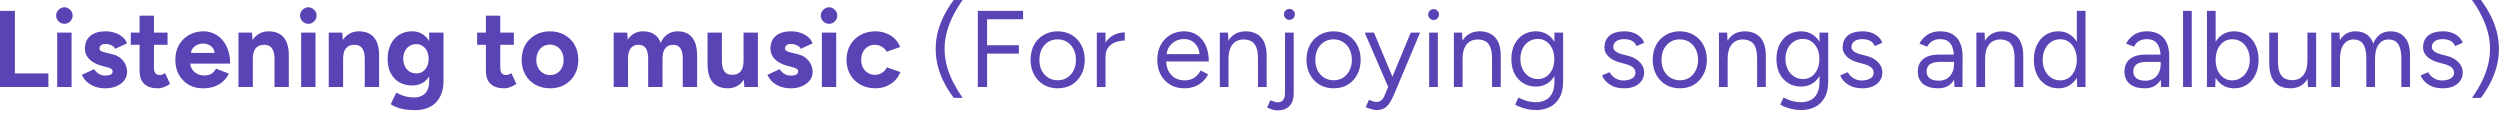 <?xml version="1.0" encoding="utf-8"?>
<svg xmlns="http://www.w3.org/2000/svg" fill="none" height="100%" overflow="visible" preserveAspectRatio="none" style="display: block;" viewBox="0 0 264 12" width="100%">
<g id="Listening to music (For enjoying songs and albums)">
<path d="M261.981 10.336H261.039C261.399 9.838 261.721 9.314 262.004 8.762C262.295 8.203 262.525 7.622 262.693 7.017C262.862 6.412 262.946 5.796 262.946 5.168C262.946 4.532 262.862 3.916 262.693 3.319C262.525 2.714 262.295 2.132 262.004 1.573C261.721 1.014 261.399 0.49 261.039 5.14917e-05H261.981C262.341 0.467 262.663 0.976 262.946 1.527C263.237 2.071 263.466 2.649 263.635 3.261C263.803 3.866 263.887 4.502 263.887 5.168C263.887 5.826 263.803 6.462 263.635 7.074C263.466 7.687 263.237 8.269 262.946 8.82C262.663 9.363 262.341 9.869 261.981 10.336Z" fill="#5A43B5" id="Vector"/>
<path d="M257.964 9.325C257.543 9.325 257.175 9.264 256.861 9.141C256.547 9.011 256.283 8.843 256.069 8.636C255.862 8.429 255.713 8.203 255.621 7.958L256.425 7.625C256.555 7.886 256.75 8.096 257.011 8.257C257.271 8.418 257.558 8.498 257.872 8.498C258.232 8.498 258.534 8.429 258.779 8.291C259.024 8.146 259.147 7.943 259.147 7.683C259.147 7.445 259.055 7.254 258.871 7.109C258.695 6.963 258.431 6.844 258.079 6.753L257.527 6.603C257.007 6.466 256.601 6.259 256.31 5.983C256.019 5.7 255.874 5.382 255.874 5.03C255.874 4.486 256.05 4.065 256.402 3.767C256.762 3.461 257.294 3.307 257.998 3.307C258.335 3.307 258.641 3.357 258.917 3.457C259.193 3.556 259.43 3.698 259.629 3.882C259.828 4.058 259.974 4.268 260.065 4.513L259.262 4.869C259.162 4.609 258.997 4.421 258.768 4.307C258.538 4.192 258.259 4.134 257.929 4.134C257.577 4.134 257.302 4.211 257.103 4.364C256.903 4.509 256.804 4.716 256.804 4.984C256.804 5.137 256.884 5.283 257.045 5.42C257.214 5.551 257.459 5.658 257.78 5.742L258.354 5.891C258.729 5.983 259.043 6.121 259.296 6.305C259.549 6.481 259.74 6.684 259.87 6.913C260 7.143 260.065 7.388 260.065 7.648C260.065 7.993 259.974 8.291 259.79 8.544C259.606 8.797 259.357 8.992 259.043 9.13C258.729 9.26 258.37 9.325 257.964 9.325Z" fill="#5A43B5" id="Vector_2"/>
<path d="M246.186 9.187V3.445H247.047L247.093 4.249C247.269 3.943 247.495 3.709 247.771 3.549C248.046 3.388 248.368 3.307 248.735 3.307C249.195 3.307 249.585 3.415 249.907 3.629C250.236 3.843 250.473 4.169 250.619 4.605C250.78 4.184 251.013 3.862 251.319 3.64C251.633 3.418 252.005 3.307 252.433 3.307C253.076 3.307 253.582 3.522 253.949 3.951C254.324 4.379 254.508 5.03 254.5 5.903V9.187H253.582V6.247C253.582 5.681 253.52 5.248 253.398 4.95C253.283 4.651 253.126 4.448 252.927 4.341C252.728 4.226 252.498 4.169 252.238 4.169C251.786 4.169 251.434 4.349 251.182 4.708C250.929 5.061 250.803 5.562 250.803 6.213V9.187H249.884V6.247C249.884 5.681 249.823 5.248 249.7 4.95C249.585 4.651 249.425 4.448 249.218 4.341C249.019 4.226 248.789 4.169 248.529 4.169C248.085 4.169 247.736 4.349 247.484 4.708C247.231 5.061 247.105 5.562 247.105 6.213V9.187H246.186Z" fill="#5A43B5" id="Vector_3"/>
<path d="M243.721 9.187L243.664 8.131V3.445H244.583V9.187H243.721ZM239.633 6.385V3.445H240.552V6.385H239.633ZM240.552 6.385C240.552 6.952 240.617 7.384 240.747 7.683C240.877 7.981 241.057 8.188 241.287 8.303C241.524 8.41 241.788 8.464 242.079 8.464C242.577 8.464 242.963 8.284 243.239 7.924C243.522 7.564 243.664 7.063 243.664 6.42H244.112C244.112 7.024 244.024 7.545 243.848 7.981C243.672 8.418 243.415 8.751 243.078 8.981C242.749 9.21 242.343 9.325 241.861 9.325C241.417 9.325 241.026 9.237 240.69 9.061C240.353 8.877 240.092 8.59 239.909 8.2C239.725 7.802 239.633 7.289 239.633 6.661V6.385H240.552Z" fill="#5A43B5" id="Vector_4"/>
<path d="M233.053 9.187V1.148H233.972V8.119L233.926 9.187H233.053ZM235.913 9.325C235.431 9.325 235.006 9.199 234.638 8.946C234.278 8.693 233.999 8.341 233.8 7.89C233.601 7.43 233.501 6.906 233.501 6.316C233.501 5.719 233.601 5.195 233.8 4.743C233.999 4.291 234.278 3.939 234.638 3.686C235.006 3.434 235.431 3.307 235.913 3.307C236.426 3.307 236.878 3.434 237.268 3.686C237.659 3.939 237.961 4.291 238.175 4.743C238.397 5.195 238.508 5.719 238.508 6.316C238.508 6.906 238.397 7.43 238.175 7.89C237.961 8.341 237.659 8.693 237.268 8.946C236.878 9.199 236.426 9.325 235.913 9.325ZM235.706 8.487C236.066 8.487 236.384 8.395 236.659 8.211C236.943 8.027 237.165 7.771 237.326 7.442C237.494 7.112 237.578 6.737 237.578 6.316C237.578 5.895 237.498 5.52 237.337 5.191C237.184 4.862 236.966 4.605 236.682 4.421C236.399 4.238 236.078 4.146 235.718 4.146C235.381 4.146 235.079 4.238 234.811 4.421C234.55 4.605 234.344 4.862 234.19 5.191C234.045 5.52 233.972 5.895 233.972 6.316C233.972 6.737 234.045 7.112 234.19 7.442C234.344 7.771 234.55 8.027 234.811 8.211C235.071 8.395 235.369 8.487 235.706 8.487Z" fill="#5A43B5" id="Vector_5"/>
<path d="M230.53 9.187V1.148H231.449V9.187H230.53Z" fill="#5A43B5" id="Vector_6"/>
<path d="M228.213 9.187L228.167 8.246V6.155C228.167 5.704 228.117 5.332 228.018 5.042C227.918 4.743 227.761 4.517 227.547 4.364C227.333 4.211 227.053 4.134 226.709 4.134C226.395 4.134 226.123 4.199 225.893 4.329C225.671 4.452 225.488 4.651 225.342 4.927L224.515 4.605C224.661 4.337 224.837 4.107 225.044 3.916C225.25 3.717 225.491 3.568 225.767 3.468C226.043 3.361 226.357 3.307 226.709 3.307C227.245 3.307 227.685 3.415 228.029 3.629C228.382 3.836 228.646 4.146 228.822 4.559C228.998 4.965 229.082 5.47 229.074 6.075L229.063 9.187H228.213ZM226.49 9.325C225.817 9.325 225.289 9.172 224.906 8.866C224.531 8.552 224.343 8.119 224.343 7.568C224.343 6.986 224.534 6.542 224.917 6.236C225.308 5.922 225.851 5.765 226.548 5.765H228.19V6.534H226.755C226.219 6.534 225.836 6.622 225.606 6.799C225.384 6.975 225.273 7.227 225.273 7.556C225.273 7.855 225.384 8.092 225.606 8.268C225.828 8.437 226.138 8.521 226.536 8.521C226.866 8.521 227.153 8.452 227.398 8.314C227.643 8.169 227.83 7.966 227.96 7.706C228.098 7.438 228.167 7.124 228.167 6.764H228.558C228.558 7.545 228.382 8.169 228.029 8.636C227.677 9.095 227.164 9.325 226.49 9.325Z" fill="#5A43B5" id="Vector_7"/>
<path d="M219.359 9.187L219.313 8.119V1.148H220.232V9.187H219.359ZM217.372 9.325C216.859 9.325 216.407 9.199 216.017 8.946C215.627 8.693 215.32 8.341 215.098 7.89C214.884 7.43 214.777 6.906 214.777 6.316C214.777 5.719 214.884 5.195 215.098 4.743C215.32 4.291 215.627 3.939 216.017 3.686C216.407 3.434 216.859 3.307 217.372 3.307C217.854 3.307 218.276 3.434 218.635 3.686C219.003 3.939 219.286 4.291 219.485 4.743C219.684 5.195 219.784 5.719 219.784 6.316C219.784 6.906 219.684 7.43 219.485 7.89C219.286 8.341 219.003 8.693 218.635 8.946C218.276 9.199 217.854 9.325 217.372 9.325ZM217.579 8.487C217.916 8.487 218.214 8.395 218.475 8.211C218.735 8.027 218.938 7.771 219.083 7.442C219.236 7.112 219.313 6.737 219.313 6.316C219.313 5.895 219.236 5.52 219.083 5.191C218.938 4.862 218.735 4.605 218.475 4.421C218.214 4.238 217.912 4.146 217.567 4.146C217.208 4.146 216.886 4.238 216.603 4.421C216.327 4.605 216.109 4.862 215.948 5.191C215.787 5.52 215.707 5.895 215.707 6.316C215.707 6.737 215.787 7.112 215.948 7.442C216.109 7.771 216.331 8.027 216.614 8.211C216.897 8.395 217.219 8.487 217.579 8.487Z" fill="#5A43B5" id="Vector_8"/>
<path d="M208.706 9.187V3.445H209.567L209.625 4.502V9.187H208.706ZM212.737 9.187V6.247H213.656V9.187H212.737ZM212.737 6.247C212.737 5.681 212.672 5.248 212.542 4.95C212.412 4.651 212.232 4.448 212.002 4.341C211.772 4.226 211.512 4.169 211.221 4.169C210.716 4.169 210.322 4.349 210.038 4.708C209.763 5.061 209.625 5.562 209.625 6.213H209.177C209.177 5.608 209.265 5.087 209.441 4.651C209.617 4.215 209.874 3.882 210.211 3.652C210.547 3.422 210.953 3.307 211.428 3.307C211.88 3.307 212.27 3.399 212.599 3.583C212.936 3.759 213.196 4.042 213.38 4.433C213.572 4.823 213.663 5.336 213.656 5.972V6.247H212.737Z" fill="#5A43B5" id="Vector_9"/>
<path d="M206.389 9.187L206.343 8.246V6.155C206.343 5.704 206.293 5.332 206.194 5.042C206.094 4.743 205.937 4.517 205.723 4.364C205.509 4.211 205.229 4.134 204.885 4.134C204.571 4.134 204.299 4.199 204.069 4.329C203.847 4.452 203.664 4.651 203.518 4.927L202.691 4.605C202.837 4.337 203.013 4.107 203.219 3.916C203.426 3.717 203.667 3.568 203.943 3.468C204.219 3.361 204.532 3.307 204.885 3.307C205.421 3.307 205.861 3.415 206.205 3.629C206.557 3.836 206.822 4.146 206.998 4.559C207.174 4.965 207.258 5.47 207.25 6.075L207.239 9.187H206.389ZM204.666 9.325C203.993 9.325 203.464 9.172 203.082 8.866C202.707 8.552 202.519 8.119 202.519 7.568C202.519 6.986 202.71 6.542 203.093 6.236C203.484 5.922 204.027 5.765 204.724 5.765H206.366V6.534H204.931C204.395 6.534 204.012 6.622 203.782 6.799C203.56 6.975 203.449 7.227 203.449 7.556C203.449 7.855 203.56 8.092 203.782 8.268C204.004 8.437 204.314 8.521 204.712 8.521C205.042 8.521 205.329 8.452 205.574 8.314C205.819 8.169 206.006 7.966 206.136 7.706C206.274 7.438 206.343 7.124 206.343 6.764H206.734C206.734 7.545 206.557 8.169 206.205 8.636C205.853 9.095 205.34 9.325 204.666 9.325Z" fill="#5A43B5" id="Vector_10"/>
<path d="M196.675 9.325C196.254 9.325 195.886 9.264 195.572 9.141C195.259 9.011 194.994 8.843 194.78 8.636C194.573 8.429 194.424 8.203 194.332 7.958L195.136 7.625C195.266 7.886 195.461 8.096 195.722 8.257C195.982 8.418 196.269 8.498 196.583 8.498C196.943 8.498 197.245 8.429 197.49 8.291C197.735 8.146 197.858 7.943 197.858 7.683C197.858 7.445 197.766 7.254 197.582 7.109C197.406 6.963 197.142 6.844 196.79 6.753L196.238 6.603C195.718 6.466 195.312 6.259 195.021 5.983C194.73 5.7 194.585 5.382 194.585 5.03C194.585 4.486 194.761 4.065 195.113 3.767C195.473 3.461 196.005 3.307 196.709 3.307C197.046 3.307 197.352 3.357 197.628 3.457C197.904 3.556 198.141 3.698 198.34 3.882C198.539 4.058 198.685 4.268 198.776 4.513L197.973 4.869C197.873 4.609 197.708 4.421 197.479 4.307C197.249 4.192 196.97 4.134 196.64 4.134C196.288 4.134 196.013 4.211 195.814 4.364C195.615 4.509 195.515 4.716 195.515 4.984C195.515 5.137 195.595 5.283 195.756 5.42C195.925 5.551 196.17 5.658 196.491 5.742L197.065 5.891C197.44 5.983 197.754 6.121 198.007 6.305C198.26 6.481 198.451 6.684 198.581 6.913C198.711 7.143 198.776 7.388 198.776 7.648C198.776 7.993 198.685 8.291 198.501 8.544C198.317 8.797 198.068 8.992 197.754 9.13C197.44 9.26 197.081 9.325 196.675 9.325Z" fill="#5A43B5" id="Vector_11"/>
<path d="M190.222 11.622C189.854 11.622 189.518 11.584 189.211 11.507C188.913 11.438 188.656 11.358 188.442 11.266C188.235 11.182 188.086 11.109 187.994 11.048L188.338 10.301C188.438 10.355 188.58 10.42 188.763 10.496C188.947 10.581 189.162 10.649 189.407 10.703C189.659 10.764 189.927 10.795 190.21 10.795C190.578 10.795 190.907 10.718 191.198 10.565C191.497 10.42 191.726 10.186 191.887 9.865C192.055 9.551 192.14 9.145 192.14 8.647V3.445H193.058V8.636C193.058 9.294 192.936 9.846 192.691 10.29C192.446 10.734 192.109 11.067 191.68 11.289C191.252 11.511 190.765 11.622 190.222 11.622ZM190.187 9.141C189.674 9.141 189.223 9.019 188.832 8.774C188.442 8.529 188.136 8.188 187.914 7.752C187.699 7.308 187.592 6.802 187.592 6.236C187.592 5.654 187.699 5.145 187.914 4.708C188.136 4.264 188.442 3.92 188.832 3.675C189.223 3.43 189.674 3.307 190.187 3.307C190.67 3.307 191.091 3.43 191.451 3.675C191.81 3.92 192.09 4.264 192.289 4.708C192.496 5.145 192.599 5.654 192.599 6.236C192.599 6.81 192.496 7.315 192.289 7.752C192.09 8.188 191.81 8.529 191.451 8.774C191.091 9.019 190.67 9.141 190.187 9.141ZM190.406 8.349C190.742 8.349 191.041 8.257 191.301 8.073C191.562 7.89 191.765 7.641 191.91 7.327C192.055 7.005 192.128 6.634 192.128 6.213C192.128 5.807 192.052 5.447 191.899 5.133C191.753 4.812 191.55 4.563 191.29 4.387C191.037 4.203 190.739 4.111 190.394 4.111C190.034 4.111 189.713 4.203 189.429 4.387C189.154 4.563 188.936 4.812 188.775 5.133C188.622 5.447 188.545 5.807 188.545 6.213C188.545 6.634 188.626 7.005 188.786 7.327C188.947 7.641 189.165 7.89 189.441 8.073C189.724 8.257 190.046 8.349 190.406 8.349Z" fill="#5A43B5" id="Vector_12"/>
<path d="M181.521 9.187V3.445H182.383L182.44 4.502V9.187H181.521ZM185.552 9.187V6.247H186.471V9.187H185.552ZM185.552 6.247C185.552 5.681 185.487 5.248 185.357 4.95C185.227 4.651 185.047 4.448 184.817 4.341C184.588 4.226 184.327 4.169 184.036 4.169C183.531 4.169 183.137 4.349 182.854 4.708C182.578 5.061 182.44 5.562 182.44 6.213H181.992C181.992 5.608 182.08 5.087 182.256 4.651C182.432 4.215 182.689 3.882 183.026 3.652C183.363 3.422 183.768 3.307 184.243 3.307C184.695 3.307 185.085 3.399 185.414 3.583C185.751 3.759 186.012 4.042 186.195 4.433C186.387 4.823 186.479 5.336 186.471 5.972V6.247H185.552Z" fill="#5A43B5" id="Vector_13"/>
<path d="M177.398 9.325C176.839 9.325 176.341 9.199 175.905 8.946C175.476 8.686 175.139 8.33 174.894 7.878C174.649 7.426 174.527 6.906 174.527 6.316C174.527 5.727 174.645 5.206 174.883 4.754C175.128 4.303 175.465 3.951 175.893 3.698C176.33 3.438 176.824 3.307 177.375 3.307C177.941 3.307 178.439 3.438 178.868 3.698C179.304 3.951 179.641 4.303 179.878 4.754C180.123 5.206 180.246 5.727 180.246 6.316C180.246 6.906 180.123 7.426 179.878 7.878C179.641 8.33 179.308 8.686 178.879 8.946C178.45 9.199 177.957 9.325 177.398 9.325ZM177.398 8.475C177.781 8.475 178.114 8.383 178.397 8.2C178.68 8.016 178.902 7.763 179.063 7.442C179.231 7.12 179.316 6.745 179.316 6.316C179.316 5.887 179.231 5.512 179.063 5.191C178.902 4.869 178.676 4.617 178.385 4.433C178.094 4.249 177.758 4.157 177.375 4.157C177 4.157 176.667 4.249 176.376 4.433C176.092 4.617 175.867 4.869 175.698 5.191C175.537 5.512 175.457 5.887 175.457 6.316C175.457 6.737 175.537 7.112 175.698 7.442C175.867 7.763 176.096 8.016 176.387 8.2C176.686 8.383 177.023 8.475 177.398 8.475Z" fill="#5A43B5" id="Vector_14"/>
<path d="M171.52 9.325C171.099 9.325 170.731 9.264 170.418 9.141C170.104 9.011 169.84 8.843 169.625 8.636C169.418 8.429 169.269 8.203 169.177 7.958L169.981 7.625C170.111 7.886 170.307 8.096 170.567 8.257C170.827 8.418 171.114 8.498 171.428 8.498C171.788 8.498 172.09 8.429 172.335 8.291C172.58 8.146 172.703 7.943 172.703 7.683C172.703 7.445 172.611 7.254 172.427 7.109C172.251 6.963 171.987 6.844 171.635 6.753L171.084 6.603C170.563 6.466 170.157 6.259 169.866 5.983C169.575 5.7 169.43 5.382 169.43 5.03C169.43 4.486 169.606 4.065 169.958 3.767C170.318 3.461 170.85 3.307 171.554 3.307C171.891 3.307 172.198 3.357 172.473 3.457C172.749 3.556 172.986 3.698 173.185 3.882C173.384 4.058 173.53 4.268 173.622 4.513L172.818 4.869C172.718 4.609 172.554 4.421 172.324 4.307C172.094 4.192 171.815 4.134 171.486 4.134C171.133 4.134 170.858 4.211 170.659 4.364C170.46 4.509 170.36 4.716 170.36 4.984C170.36 5.137 170.441 5.283 170.601 5.42C170.77 5.551 171.015 5.658 171.336 5.742L171.91 5.891C172.286 5.983 172.6 6.121 172.852 6.305C173.105 6.481 173.296 6.684 173.426 6.913C173.557 7.143 173.622 7.388 173.622 7.648C173.622 7.993 173.53 8.291 173.346 8.544C173.162 8.797 172.913 8.992 172.6 9.13C172.286 9.26 171.926 9.325 171.52 9.325Z" fill="#5A43B5" id="Vector_15"/>
<path d="M162.23 11.622C161.862 11.622 161.525 11.584 161.219 11.507C160.921 11.438 160.664 11.358 160.45 11.266C160.243 11.182 160.094 11.109 160.002 11.048L160.346 10.301C160.446 10.355 160.587 10.42 160.771 10.496C160.955 10.581 161.169 10.649 161.414 10.703C161.667 10.764 161.935 10.795 162.218 10.795C162.586 10.795 162.915 10.718 163.206 10.565C163.504 10.42 163.734 10.186 163.895 9.865C164.063 9.551 164.147 9.145 164.147 8.647V3.445H165.066V8.636C165.066 9.294 164.944 9.846 164.699 10.29C164.454 10.734 164.117 11.067 163.688 11.289C163.259 11.511 162.773 11.622 162.23 11.622ZM162.195 9.141C161.682 9.141 161.231 9.019 160.84 8.774C160.45 8.529 160.143 8.188 159.921 7.752C159.707 7.308 159.6 6.802 159.6 6.236C159.6 5.654 159.707 5.145 159.921 4.708C160.143 4.264 160.45 3.92 160.84 3.675C161.231 3.43 161.682 3.307 162.195 3.307C162.678 3.307 163.099 3.43 163.458 3.675C163.818 3.92 164.098 4.264 164.297 4.708C164.504 5.145 164.607 5.654 164.607 6.236C164.607 6.81 164.504 7.315 164.297 7.752C164.098 8.188 163.818 8.529 163.458 8.774C163.099 9.019 162.678 9.141 162.195 9.141ZM162.413 8.349C162.75 8.349 163.049 8.257 163.309 8.073C163.569 7.89 163.772 7.641 163.918 7.327C164.063 7.005 164.136 6.634 164.136 6.213C164.136 5.807 164.059 5.447 163.906 5.133C163.761 4.812 163.558 4.563 163.298 4.387C163.045 4.203 162.746 4.111 162.402 4.111C162.042 4.111 161.721 4.203 161.437 4.387C161.162 4.563 160.943 4.812 160.783 5.133C160.63 5.447 160.553 5.807 160.553 6.213C160.553 6.634 160.633 7.005 160.794 7.327C160.955 7.641 161.173 7.89 161.449 8.073C161.732 8.257 162.054 8.349 162.413 8.349Z" fill="#5A43B5" id="Vector_16"/>
<path d="M153.529 9.187V3.445H154.391L154.448 4.502V9.187H153.529ZM157.56 9.187V6.247H158.479V9.187H157.56ZM157.56 6.247C157.56 5.681 157.495 5.248 157.365 4.95C157.235 4.651 157.055 4.448 156.825 4.341C156.595 4.226 156.335 4.169 156.044 4.169C155.539 4.169 155.145 4.349 154.861 4.708C154.586 5.061 154.448 5.562 154.448 6.213H154C154 5.608 154.088 5.087 154.264 4.651C154.44 4.215 154.697 3.882 155.034 3.652C155.37 3.422 155.776 3.307 156.251 3.307C156.703 3.307 157.093 3.399 157.422 3.583C157.759 3.759 158.019 4.042 158.203 4.433C158.395 4.823 158.486 5.336 158.479 5.972V6.247H157.56Z" fill="#5A43B5" id="Vector_17"/>
<path d="M150.918 9.187V3.445H151.836V9.187H150.918ZM151.388 2.113C151.235 2.113 151.101 2.056 150.986 1.941C150.872 1.826 150.814 1.692 150.814 1.539C150.814 1.378 150.872 1.244 150.986 1.137C151.101 1.022 151.235 0.965 151.388 0.965C151.549 0.965 151.683 1.022 151.79 1.137C151.905 1.244 151.963 1.378 151.963 1.539C151.963 1.692 151.905 1.826 151.79 1.941C151.683 2.056 151.549 2.113 151.388 2.113Z" fill="#5A43B5" id="Vector_18"/>
<path d="M145.332 11.622C145.187 11.622 145.018 11.591 144.827 11.53C144.635 11.476 144.433 11.404 144.218 11.312L144.563 10.542C144.739 10.619 144.892 10.676 145.022 10.715C145.16 10.753 145.267 10.772 145.344 10.772C145.55 10.772 145.719 10.715 145.849 10.6C145.987 10.493 146.102 10.336 146.193 10.129L146.848 8.567L148.973 3.445H149.96L147.204 9.991C147.059 10.328 146.905 10.619 146.745 10.864C146.592 11.109 146.404 11.296 146.182 11.427C145.96 11.557 145.677 11.622 145.332 11.622ZM146.595 9.187L144.115 3.445H145.091L147.227 8.556L147.503 9.187H146.595Z" fill="#5A43B5" id="Vector_19"/>
<path d="M140.837 9.325C140.279 9.325 139.781 9.199 139.345 8.946C138.916 8.686 138.579 8.33 138.334 7.878C138.089 7.426 137.966 6.906 137.966 6.316C137.966 5.727 138.085 5.206 138.322 4.754C138.567 4.303 138.904 3.951 139.333 3.698C139.769 3.438 140.263 3.307 140.815 3.307C141.381 3.307 141.879 3.438 142.307 3.698C142.744 3.951 143.081 4.303 143.318 4.754C143.563 5.206 143.685 5.727 143.685 6.316C143.685 6.906 143.563 7.426 143.318 7.878C143.081 8.33 142.748 8.686 142.319 8.946C141.89 9.199 141.396 9.325 140.837 9.325ZM140.837 8.475C141.22 8.475 141.553 8.383 141.837 8.2C142.12 8.016 142.342 7.763 142.503 7.442C142.671 7.12 142.755 6.745 142.755 6.316C142.755 5.887 142.671 5.512 142.503 5.191C142.342 4.869 142.116 4.617 141.825 4.433C141.534 4.249 141.197 4.157 140.815 4.157C140.439 4.157 140.106 4.249 139.815 4.433C139.532 4.617 139.306 4.869 139.138 5.191C138.977 5.512 138.897 5.887 138.897 6.316C138.897 6.737 138.977 7.112 139.138 7.442C139.306 7.763 139.536 8.016 139.827 8.2C140.125 8.383 140.462 8.475 140.837 8.475Z" fill="#5A43B5" id="Vector_20"/>
<path d="M136.157 2.102C136.004 2.102 135.87 2.044 135.755 1.929C135.64 1.815 135.583 1.681 135.583 1.527C135.583 1.359 135.64 1.221 135.755 1.114C135.87 0.999 136.004 0.942 136.157 0.942C136.318 0.942 136.456 0.999 136.571 1.114C136.685 1.221 136.743 1.359 136.743 1.527C136.743 1.681 136.685 1.815 136.571 1.929C136.456 2.044 136.318 2.102 136.157 2.102ZM134.882 11.656C134.599 11.656 134.239 11.557 133.803 11.358L134.147 10.588C134.331 10.657 134.484 10.711 134.607 10.749C134.737 10.787 134.84 10.806 134.917 10.806C135.437 10.806 135.698 10.473 135.698 9.807V3.445H136.616V9.83C136.616 10.428 136.471 10.879 136.18 11.185C135.889 11.499 135.457 11.656 134.882 11.656Z" fill="#5A43B5" id="Vector_21"/>
<path d="M128.812 9.187V3.445H129.673L129.731 4.502V9.187H128.812ZM132.843 9.187V6.247H133.761V9.187H132.843ZM132.843 6.247C132.843 5.681 132.778 5.248 132.647 4.95C132.517 4.651 132.337 4.448 132.108 4.341C131.878 4.226 131.618 4.169 131.327 4.169C130.821 4.169 130.427 4.349 130.144 4.708C129.868 5.061 129.731 5.562 129.731 6.213H129.283C129.283 5.608 129.371 5.087 129.547 4.651C129.723 4.215 129.979 3.882 130.316 3.652C130.653 3.422 131.059 3.307 131.533 3.307C131.985 3.307 132.376 3.399 132.705 3.583C133.042 3.759 133.302 4.042 133.486 4.433C133.677 4.823 133.769 5.336 133.761 5.972V6.247H132.843Z" fill="#5A43B5" id="Vector_22"/>
<path d="M125.058 9.325C124.499 9.325 124.005 9.199 123.576 8.946C123.148 8.686 122.811 8.33 122.566 7.878C122.328 7.426 122.21 6.906 122.21 6.316C122.21 5.727 122.328 5.206 122.566 4.754C122.811 4.303 123.144 3.951 123.565 3.698C123.994 3.438 124.483 3.307 125.035 3.307C125.571 3.307 126.034 3.441 126.424 3.709C126.815 3.97 127.117 4.337 127.332 4.812C127.546 5.286 127.653 5.845 127.653 6.488H122.91L123.14 6.293C123.14 6.753 123.22 7.147 123.381 7.476C123.549 7.805 123.783 8.058 124.082 8.234C124.38 8.402 124.721 8.487 125.104 8.487C125.509 8.487 125.85 8.391 126.126 8.2C126.409 8.008 126.627 7.756 126.78 7.442L127.573 7.844C127.427 8.142 127.232 8.402 126.987 8.624C126.75 8.847 126.466 9.019 126.137 9.141C125.816 9.264 125.456 9.325 125.058 9.325ZM123.197 5.903L122.956 5.719H126.918L126.677 5.914C126.677 5.547 126.604 5.229 126.459 4.961C126.313 4.693 126.118 4.486 125.873 4.341C125.628 4.196 125.345 4.123 125.023 4.123C124.709 4.123 124.411 4.196 124.127 4.341C123.852 4.486 123.626 4.693 123.45 4.961C123.281 5.221 123.197 5.535 123.197 5.903Z" fill="#5A43B5" id="Vector_23"/>
<path d="M116.33 6.075C116.33 5.455 116.449 4.953 116.686 4.571C116.924 4.18 117.226 3.893 117.594 3.709C117.969 3.518 118.363 3.422 118.776 3.422V4.284C118.44 4.284 118.114 4.341 117.8 4.456C117.494 4.563 117.241 4.743 117.042 4.996C116.843 5.248 116.744 5.593 116.744 6.029L116.33 6.075ZM115.825 9.187V3.445H116.744V9.187H115.825Z" fill="#5A43B5" id="Vector_24"/>
<path d="M111.701 9.325C111.142 9.325 110.645 9.199 110.208 8.946C109.78 8.686 109.443 8.33 109.198 7.878C108.953 7.426 108.83 6.906 108.83 6.316C108.83 5.727 108.949 5.206 109.186 4.754C109.431 4.303 109.768 3.951 110.197 3.698C110.633 3.438 111.127 3.307 111.678 3.307C112.245 3.307 112.743 3.438 113.171 3.698C113.608 3.951 113.945 4.303 114.182 4.754C114.427 5.206 114.549 5.727 114.549 6.316C114.549 6.906 114.427 7.426 114.182 7.878C113.945 8.33 113.612 8.686 113.183 8.946C112.754 9.199 112.26 9.325 111.701 9.325ZM111.701 8.475C112.084 8.475 112.417 8.383 112.7 8.2C112.984 8.016 113.206 7.763 113.367 7.442C113.535 7.12 113.619 6.745 113.619 6.316C113.619 5.887 113.535 5.512 113.367 5.191C113.206 4.869 112.98 4.617 112.689 4.433C112.398 4.249 112.061 4.157 111.678 4.157C111.303 4.157 110.97 4.249 110.679 4.433C110.396 4.617 110.17 4.869 110.002 5.191C109.841 5.512 109.761 5.887 109.761 6.316C109.761 6.737 109.841 7.112 110.002 7.442C110.17 7.763 110.4 8.016 110.691 8.2C110.989 8.383 111.326 8.475 111.701 8.475Z" fill="#5A43B5" id="Vector_25"/>
<path d="M103.259 9.187V1.148H108.037V2.033H104.236V4.777H107.589V5.662H104.236V9.187H103.259Z" fill="#5A43B5" id="Vector_26"/>
<path d="M100.715 10.336C100.363 9.869 100.041 9.363 99.75 8.82C99.459 8.269 99.23 7.687 99.061 7.074C98.893 6.462 98.809 5.826 98.809 5.168C98.809 4.502 98.893 3.866 99.061 3.261C99.23 2.649 99.459 2.071 99.75 1.527C100.041 0.976 100.363 0.467 100.715 5.14917e-05H101.657C101.304 0.49 100.983 1.014 100.692 1.573C100.401 2.132 100.171 2.714 100.003 3.319C99.835 3.916 99.75 4.532 99.75 5.168C99.75 5.796 99.835 6.412 100.003 7.017C100.171 7.622 100.401 8.203 100.692 8.762C100.983 9.314 101.304 9.838 101.657 10.336H100.715Z" fill="#5A43B5" id="Vector_27"/>
<path d="M92.47 9.325C91.873 9.325 91.341 9.199 90.874 8.946C90.407 8.686 90.043 8.33 89.783 7.878C89.522 7.419 89.392 6.898 89.392 6.316C89.392 5.727 89.522 5.206 89.783 4.754C90.043 4.303 90.403 3.951 90.862 3.698C91.322 3.438 91.85 3.307 92.447 3.307C93.021 3.307 93.546 3.449 94.02 3.732C94.495 4.016 94.839 4.425 95.054 4.961L93.63 5.466C93.523 5.244 93.354 5.068 93.124 4.938C92.902 4.8 92.654 4.731 92.378 4.731C92.095 4.731 91.846 4.8 91.632 4.938C91.417 5.068 91.249 5.252 91.126 5.489C91.004 5.727 90.942 6.002 90.942 6.316C90.942 6.63 91.004 6.906 91.126 7.143C91.249 7.373 91.421 7.556 91.643 7.694C91.865 7.832 92.118 7.901 92.401 7.901C92.677 7.901 92.925 7.828 93.147 7.683C93.377 7.537 93.546 7.346 93.653 7.109L95.088 7.614C94.866 8.157 94.518 8.579 94.043 8.877C93.576 9.176 93.052 9.325 92.47 9.325Z" fill="#5A43B5" id="Vector_28"/>
<path d="M86.788 9.187V3.445H88.304V9.187H86.788ZM87.546 2.515C87.317 2.515 87.114 2.431 86.938 2.262C86.762 2.086 86.674 1.88 86.674 1.642C86.674 1.405 86.762 1.202 86.938 1.034C87.114 0.858 87.317 0.769 87.546 0.769C87.784 0.769 87.987 0.858 88.155 1.034C88.331 1.202 88.419 1.405 88.419 1.642C88.419 1.88 88.331 2.086 88.155 2.262C87.987 2.431 87.784 2.515 87.546 2.515Z" fill="#5A43B5" id="Vector_29"/>
<path d="M83.495 9.325C83.127 9.325 82.783 9.271 82.461 9.164C82.14 9.049 81.856 8.889 81.611 8.682C81.366 8.468 81.175 8.207 81.037 7.901L82.335 7.304C82.45 7.488 82.607 7.648 82.806 7.786C83.005 7.916 83.234 7.981 83.495 7.981C83.747 7.981 83.943 7.947 84.08 7.878C84.218 7.801 84.287 7.694 84.287 7.556C84.287 7.419 84.23 7.319 84.115 7.258C84.008 7.189 83.858 7.132 83.667 7.086L83.139 6.948C82.588 6.802 82.151 6.573 81.829 6.259C81.516 5.937 81.359 5.57 81.359 5.156C81.359 4.567 81.546 4.111 81.921 3.79C82.304 3.468 82.844 3.307 83.541 3.307C83.9 3.307 84.234 3.361 84.54 3.468C84.854 3.575 85.122 3.725 85.344 3.916C85.566 4.107 85.719 4.329 85.803 4.582L84.551 5.156C84.498 5.003 84.368 4.881 84.161 4.789C83.954 4.689 83.747 4.64 83.541 4.64C83.334 4.64 83.173 4.686 83.058 4.777C82.951 4.862 82.897 4.98 82.897 5.133C82.897 5.233 82.951 5.317 83.058 5.386C83.165 5.447 83.319 5.501 83.518 5.547L84.264 5.731C84.639 5.822 84.938 5.972 85.16 6.178C85.389 6.377 85.554 6.603 85.654 6.856C85.761 7.101 85.814 7.342 85.814 7.579C85.814 7.924 85.711 8.23 85.504 8.498C85.305 8.758 85.03 8.961 84.677 9.107C84.333 9.252 83.939 9.325 83.495 9.325Z" fill="#5A43B5" id="Vector_30"/>
<path d="M78.61 9.187L78.518 8.131V3.445H80.034V9.187H78.61ZM74.717 6.385V3.445H76.233V6.385H74.717ZM76.233 6.385C76.233 6.768 76.275 7.07 76.359 7.292C76.451 7.507 76.577 7.664 76.738 7.763C76.906 7.855 77.094 7.901 77.301 7.901C77.699 7.909 78.001 7.79 78.208 7.545C78.415 7.292 78.518 6.929 78.518 6.454H79.035C79.035 7.067 78.943 7.587 78.759 8.016C78.575 8.437 78.323 8.762 78.001 8.992C77.68 9.214 77.301 9.325 76.864 9.325C76.405 9.325 76.014 9.233 75.693 9.049C75.371 8.866 75.126 8.582 74.958 8.2C74.797 7.809 74.717 7.308 74.717 6.695V6.385H76.233Z" fill="#5A43B5" id="Vector_31"/>
<path d="M64.805 9.187V3.445H66.229L66.298 4.192C66.474 3.901 66.7 3.683 66.976 3.537C67.251 3.384 67.558 3.307 67.894 3.307C68.362 3.307 68.752 3.407 69.066 3.606C69.387 3.805 69.621 4.111 69.766 4.525C69.935 4.134 70.172 3.836 70.478 3.629C70.785 3.415 71.141 3.307 71.546 3.307C72.22 3.307 72.733 3.522 73.085 3.951C73.437 4.372 73.614 5.022 73.614 5.903V9.187H72.098V6.247C72.098 5.857 72.055 5.554 71.971 5.34C71.887 5.126 71.772 4.973 71.627 4.881C71.481 4.781 71.309 4.731 71.11 4.731C70.743 4.724 70.459 4.842 70.26 5.087C70.061 5.332 69.962 5.696 69.962 6.178V9.187H68.446V6.247C68.446 5.857 68.404 5.554 68.319 5.34C68.243 5.126 68.128 4.973 67.975 4.881C67.829 4.781 67.657 4.731 67.458 4.731C67.091 4.724 66.807 4.842 66.608 5.087C66.417 5.332 66.321 5.696 66.321 6.178V9.187H64.805Z" fill="#5A43B5" id="Vector_32"/>
<path d="M58.095 9.325C57.513 9.325 56.992 9.199 56.533 8.946C56.081 8.686 55.725 8.33 55.465 7.878C55.212 7.426 55.086 6.906 55.086 6.316C55.086 5.727 55.212 5.206 55.465 4.754C55.718 4.303 56.07 3.951 56.522 3.698C56.973 3.438 57.49 3.307 58.072 3.307C58.661 3.307 59.182 3.438 59.634 3.698C60.085 3.951 60.438 4.303 60.69 4.754C60.943 5.206 61.069 5.727 61.069 6.316C61.069 6.906 60.943 7.426 60.69 7.878C60.438 8.33 60.085 8.686 59.634 8.946C59.19 9.199 58.677 9.325 58.095 9.325ZM58.095 7.924C58.378 7.924 58.627 7.855 58.841 7.717C59.056 7.579 59.22 7.392 59.335 7.155C59.458 6.91 59.519 6.63 59.519 6.316C59.519 6.002 59.458 5.727 59.335 5.489C59.213 5.244 59.04 5.053 58.818 4.915C58.604 4.777 58.355 4.708 58.072 4.708C57.796 4.708 57.547 4.777 57.325 4.915C57.111 5.053 56.943 5.244 56.82 5.489C56.698 5.727 56.636 6.002 56.636 6.316C56.636 6.63 56.698 6.91 56.82 7.155C56.943 7.392 57.115 7.579 57.337 7.717C57.559 7.855 57.812 7.924 58.095 7.924Z" fill="#5A43B5" id="Vector_33"/>
<path d="M53.242 9.325C52.607 9.325 52.124 9.168 51.795 8.854C51.474 8.54 51.313 8.092 51.313 7.511V1.654H52.829V7.178C52.829 7.423 52.882 7.61 52.99 7.74C53.097 7.863 53.254 7.924 53.46 7.924C53.537 7.924 53.621 7.909 53.713 7.878C53.805 7.84 53.901 7.786 54 7.717L54.528 8.854C54.345 8.992 54.138 9.103 53.908 9.187C53.686 9.279 53.464 9.325 53.242 9.325ZM50.383 4.731V3.445H54.264V4.731H50.383Z" fill="#5A43B5" id="Vector_34"/>
<path d="M43.827 11.633C43.391 11.633 43.004 11.603 42.667 11.541C42.33 11.48 42.047 11.4 41.817 11.3C41.587 11.201 41.4 11.101 41.255 11.002L41.852 9.784C41.959 9.846 42.1 9.915 42.277 9.991C42.453 10.075 42.663 10.144 42.908 10.198C43.153 10.259 43.436 10.29 43.758 10.29C44.064 10.29 44.332 10.228 44.562 10.106C44.799 9.991 44.983 9.807 45.113 9.555C45.251 9.31 45.32 8.996 45.32 8.613V3.445H46.836V8.567C46.836 9.21 46.713 9.761 46.468 10.221C46.223 10.688 45.875 11.04 45.423 11.277C44.979 11.515 44.447 11.633 43.827 11.633ZM43.528 9.026C43 9.026 42.541 8.912 42.15 8.682C41.767 8.452 41.469 8.131 41.255 7.717C41.04 7.304 40.933 6.814 40.933 6.247C40.933 5.65 41.04 5.133 41.255 4.697C41.469 4.253 41.767 3.912 42.15 3.675C42.541 3.43 43 3.307 43.528 3.307C43.988 3.307 44.386 3.43 44.723 3.675C45.059 3.912 45.32 4.253 45.504 4.697C45.687 5.141 45.779 5.669 45.779 6.282C45.779 6.833 45.687 7.315 45.504 7.729C45.32 8.142 45.059 8.464 44.723 8.693C44.386 8.915 43.988 9.026 43.528 9.026ZM43.965 7.752C44.225 7.752 44.451 7.687 44.642 7.556C44.841 7.419 44.994 7.235 45.102 7.005C45.209 6.768 45.262 6.5 45.262 6.201C45.262 5.895 45.205 5.627 45.09 5.397C44.983 5.168 44.83 4.988 44.631 4.858C44.439 4.728 44.214 4.663 43.953 4.663C43.685 4.663 43.448 4.728 43.241 4.858C43.035 4.988 42.874 5.168 42.759 5.397C42.644 5.627 42.583 5.895 42.575 6.201C42.583 6.5 42.644 6.768 42.759 7.005C42.874 7.235 43.035 7.419 43.241 7.556C43.456 7.687 43.697 7.752 43.965 7.752Z" fill="#5A43B5" id="Vector_35"/>
<path d="M34.716 9.187V3.445H36.14L36.232 4.502V9.187H34.716ZM38.517 9.187V6.247H40.033V9.187H38.517ZM38.517 6.247C38.517 5.857 38.471 5.554 38.379 5.34C38.295 5.126 38.173 4.973 38.012 4.881C37.851 4.781 37.663 4.731 37.449 4.731C37.059 4.724 36.756 4.842 36.542 5.087C36.335 5.332 36.232 5.696 36.232 6.178H35.727C35.727 5.566 35.815 5.049 35.991 4.628C36.174 4.199 36.427 3.874 36.749 3.652C37.078 3.422 37.461 3.307 37.897 3.307C38.349 3.307 38.735 3.399 39.057 3.583C39.379 3.767 39.623 4.054 39.792 4.444C39.96 4.827 40.041 5.325 40.033 5.937V6.247H38.517Z" fill="#5A43B5" id="Vector_36"/>
<path d="M31.802 9.187V3.445H33.318V9.187H31.802ZM32.56 2.515C32.331 2.515 32.128 2.431 31.952 2.262C31.776 2.086 31.687 1.88 31.687 1.642C31.687 1.405 31.776 1.202 31.952 1.034C32.128 0.858 32.331 0.769 32.56 0.769C32.797 0.769 33 0.858 33.169 1.034C33.345 1.202 33.433 1.405 33.433 1.642C33.433 1.88 33.345 2.086 33.169 2.262C33 2.431 32.797 2.515 32.56 2.515Z" fill="#5A43B5" id="Vector_37"/>
<path d="M25.183 9.187V3.445H26.607L26.699 4.502V9.187H25.183ZM28.985 9.187V6.247H30.5V9.187H28.985ZM28.985 6.247C28.985 5.857 28.939 5.554 28.847 5.34C28.762 5.126 28.64 4.973 28.479 4.881C28.319 4.781 28.131 4.731 27.917 4.731C27.526 4.724 27.224 4.842 27.009 5.087C26.803 5.332 26.699 5.696 26.699 6.178H26.194C26.194 5.566 26.282 5.049 26.458 4.628C26.642 4.199 26.895 3.874 27.216 3.652C27.545 3.422 27.928 3.307 28.364 3.307C28.816 3.307 29.203 3.399 29.524 3.583C29.846 3.767 30.091 4.054 30.259 4.444C30.428 4.827 30.508 5.325 30.5 5.937V6.247H28.985Z" fill="#5A43B5" id="Vector_38"/>
<path d="M21.42 9.325C20.853 9.325 20.352 9.199 19.916 8.946C19.479 8.686 19.135 8.33 18.882 7.878C18.637 7.426 18.515 6.906 18.515 6.316C18.515 5.727 18.641 5.206 18.893 4.754C19.154 4.303 19.506 3.951 19.95 3.698C20.402 3.438 20.919 3.307 21.5 3.307C22.006 3.307 22.469 3.441 22.89 3.709C23.319 3.97 23.659 4.356 23.912 4.869C24.172 5.375 24.302 5.991 24.302 6.718H19.95L20.088 6.58C20.088 6.864 20.157 7.112 20.294 7.327C20.44 7.534 20.624 7.694 20.846 7.809C21.075 7.916 21.32 7.97 21.581 7.97C21.895 7.97 22.151 7.905 22.35 7.775C22.549 7.637 22.702 7.461 22.809 7.246L24.165 7.775C24.004 8.096 23.793 8.376 23.533 8.613C23.28 8.843 22.978 9.019 22.626 9.141C22.274 9.264 21.872 9.325 21.42 9.325ZM20.168 5.731L20.03 5.593H22.798L22.672 5.731C22.672 5.455 22.607 5.237 22.477 5.076C22.346 4.908 22.186 4.785 21.994 4.708C21.81 4.632 21.631 4.594 21.454 4.594C21.278 4.594 21.091 4.632 20.892 4.708C20.693 4.785 20.52 4.908 20.375 5.076C20.237 5.237 20.168 5.455 20.168 5.731Z" fill="#5A43B5" id="Vector_39"/>
<path d="M16.671 9.325C16.035 9.325 15.553 9.168 15.224 8.854C14.902 8.54 14.741 8.092 14.741 7.511V1.654H16.257V7.178C16.257 7.423 16.311 7.61 16.418 7.74C16.525 7.863 16.682 7.924 16.889 7.924C16.965 7.924 17.05 7.909 17.142 7.878C17.233 7.84 17.329 7.786 17.429 7.717L17.957 8.854C17.773 8.992 17.567 9.103 17.337 9.187C17.115 9.279 16.893 9.325 16.671 9.325ZM13.811 4.731V3.445H17.693V4.731H13.811Z" fill="#5A43B5" id="Vector_40"/>
<path d="M11.103 9.325C10.736 9.325 10.391 9.271 10.069 9.164C9.748 9.049 9.465 8.889 9.22 8.682C8.975 8.468 8.783 8.207 8.645 7.901L9.943 7.304C10.058 7.488 10.215 7.648 10.414 7.786C10.613 7.916 10.843 7.981 11.103 7.981C11.356 7.981 11.551 7.947 11.689 7.878C11.826 7.801 11.895 7.694 11.895 7.556C11.895 7.419 11.838 7.319 11.723 7.258C11.616 7.189 11.467 7.132 11.275 7.086L10.747 6.948C10.196 6.802 9.759 6.573 9.438 6.259C9.124 5.937 8.967 5.57 8.967 5.156C8.967 4.567 9.155 4.111 9.53 3.79C9.913 3.468 10.452 3.307 11.149 3.307C11.509 3.307 11.842 3.361 12.148 3.468C12.462 3.575 12.73 3.725 12.952 3.916C13.174 4.107 13.327 4.329 13.411 4.582L12.16 5.156C12.106 5.003 11.976 4.881 11.769 4.789C11.562 4.689 11.356 4.64 11.149 4.64C10.942 4.64 10.781 4.686 10.667 4.777C10.559 4.862 10.506 4.98 10.506 5.133C10.506 5.233 10.559 5.317 10.667 5.386C10.774 5.447 10.927 5.501 11.126 5.547L11.873 5.731C12.248 5.822 12.546 5.972 12.768 6.178C12.998 6.377 13.162 6.603 13.262 6.856C13.369 7.101 13.423 7.342 13.423 7.579C13.423 7.924 13.319 8.23 13.113 8.498C12.914 8.758 12.638 8.961 12.286 9.107C11.941 9.252 11.547 9.325 11.103 9.325Z" fill="#5A43B5" id="Vector_41"/>
<path d="M6.042 9.187V3.445H7.558V9.187H6.042ZM6.8 2.515C6.57 2.515 6.367 2.431 6.191 2.262C6.015 2.086 5.927 1.88 5.927 1.642C5.927 1.405 6.015 1.202 6.191 1.034C6.367 0.858 6.57 0.769 6.8 0.769C7.037 0.769 7.24 0.858 7.408 1.034C7.585 1.202 7.673 1.405 7.673 1.642C7.673 1.88 7.585 2.086 7.408 2.262C7.24 2.431 7.037 2.515 6.8 2.515Z" fill="#5A43B5" id="Vector_42"/>
<path d="M8.07329e-06 9.187V1.148H1.573V7.752H5.11V9.187H8.07329e-06Z" fill="#5A43B5" id="Vector_43"/>
</g>
</svg>